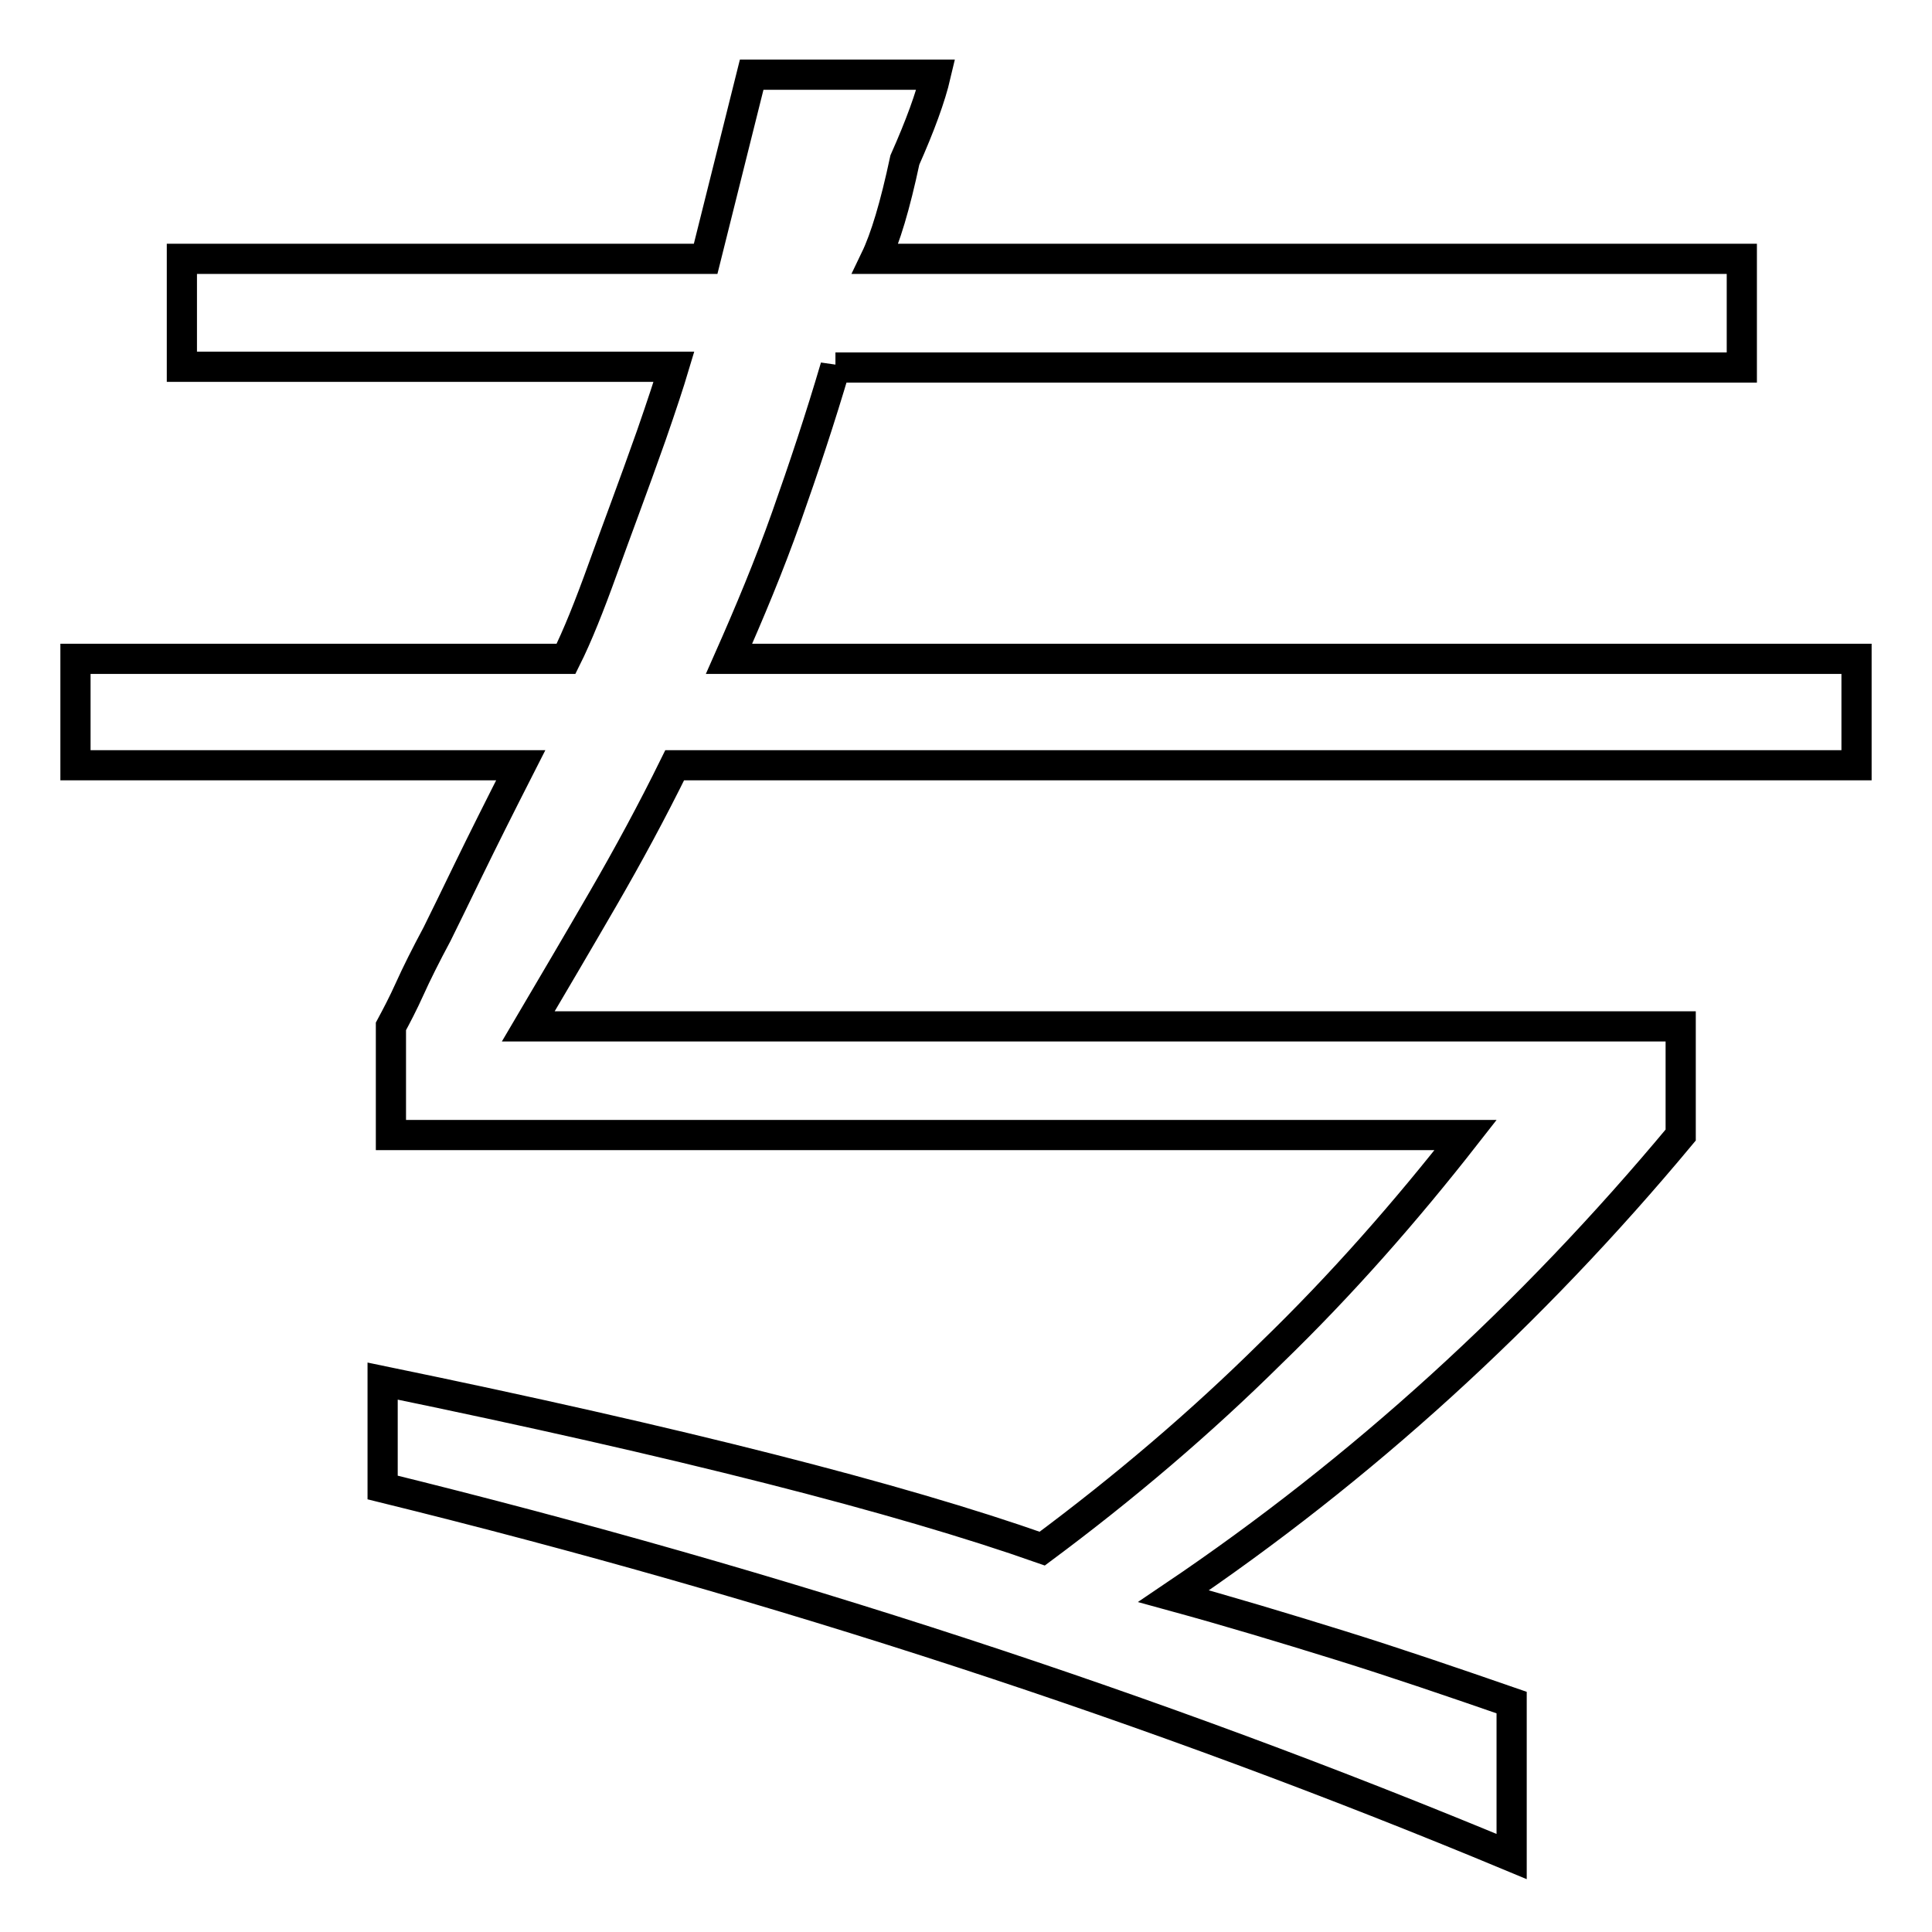 <?xml version="1.0" encoding="utf-8"?>
<!-- Svg Vector Icons : http://www.onlinewebfonts.com/icon -->
<!DOCTYPE svg PUBLIC "-//W3C//DTD SVG 1.1//EN" "http://www.w3.org/Graphics/SVG/1.1/DTD/svg11.dtd">
<svg version="1.1" xmlns="http://www.w3.org/2000/svg" xmlns:xlink="http://www.w3.org/1999/xlink" x="0px" y="0px" viewBox="0 0 256 256" enable-background="new 0 0 256 256" xml:space="preserve">
<g> <path stroke-width="4" fill-opacity="0" stroke="#000000"  d="M110.7,48.6c-2,6.8-4.2,13.4-6.5,19.9c-2.3,6.5-4.9,12.7-7.6,18.8H246v14.1H89.4c-3,6.1-6.2,12-9.5,17.7 c-3.3,5.7-6.6,11.3-9.9,16.9h152.7v14.4c-19.9,23.9-42.3,44.3-67.2,61.1c7.3,2,14.6,4.2,22,6.5c7.4,2.3,15,4.9,22.8,7.6v20.4 c-47.3-19.7-97.2-36-149.6-48.9V183c39.3,8.1,68.4,15.5,87.4,22.2c10.9-8.1,21-16.7,30.3-25.9c9.4-9.1,17.9-18.8,25.8-28.9H51.8 V136c0.7-1.3,1.6-3,2.5-5c0.9-2,2.1-4.4,3.6-7.2c1-2,2.4-4.9,4.2-8.6c1.8-3.7,4.1-8.3,6.9-13.8H10V87.3h65c1.5-3,3.1-7,4.9-12 s4-10.8,6.4-17.6c0.7-2,1.3-3.8,1.8-5.3c0.5-1.5,0.9-2.8,1.2-3.8H24.1V34.3h69.4l6.1-24.4H124c-0.7,3-2.1,6.8-4.1,11.3 c-1.3,6.1-2.6,10.4-3.9,13.1h114.8v14.4H110.7L110.7,48.6z"/></g>
</svg>